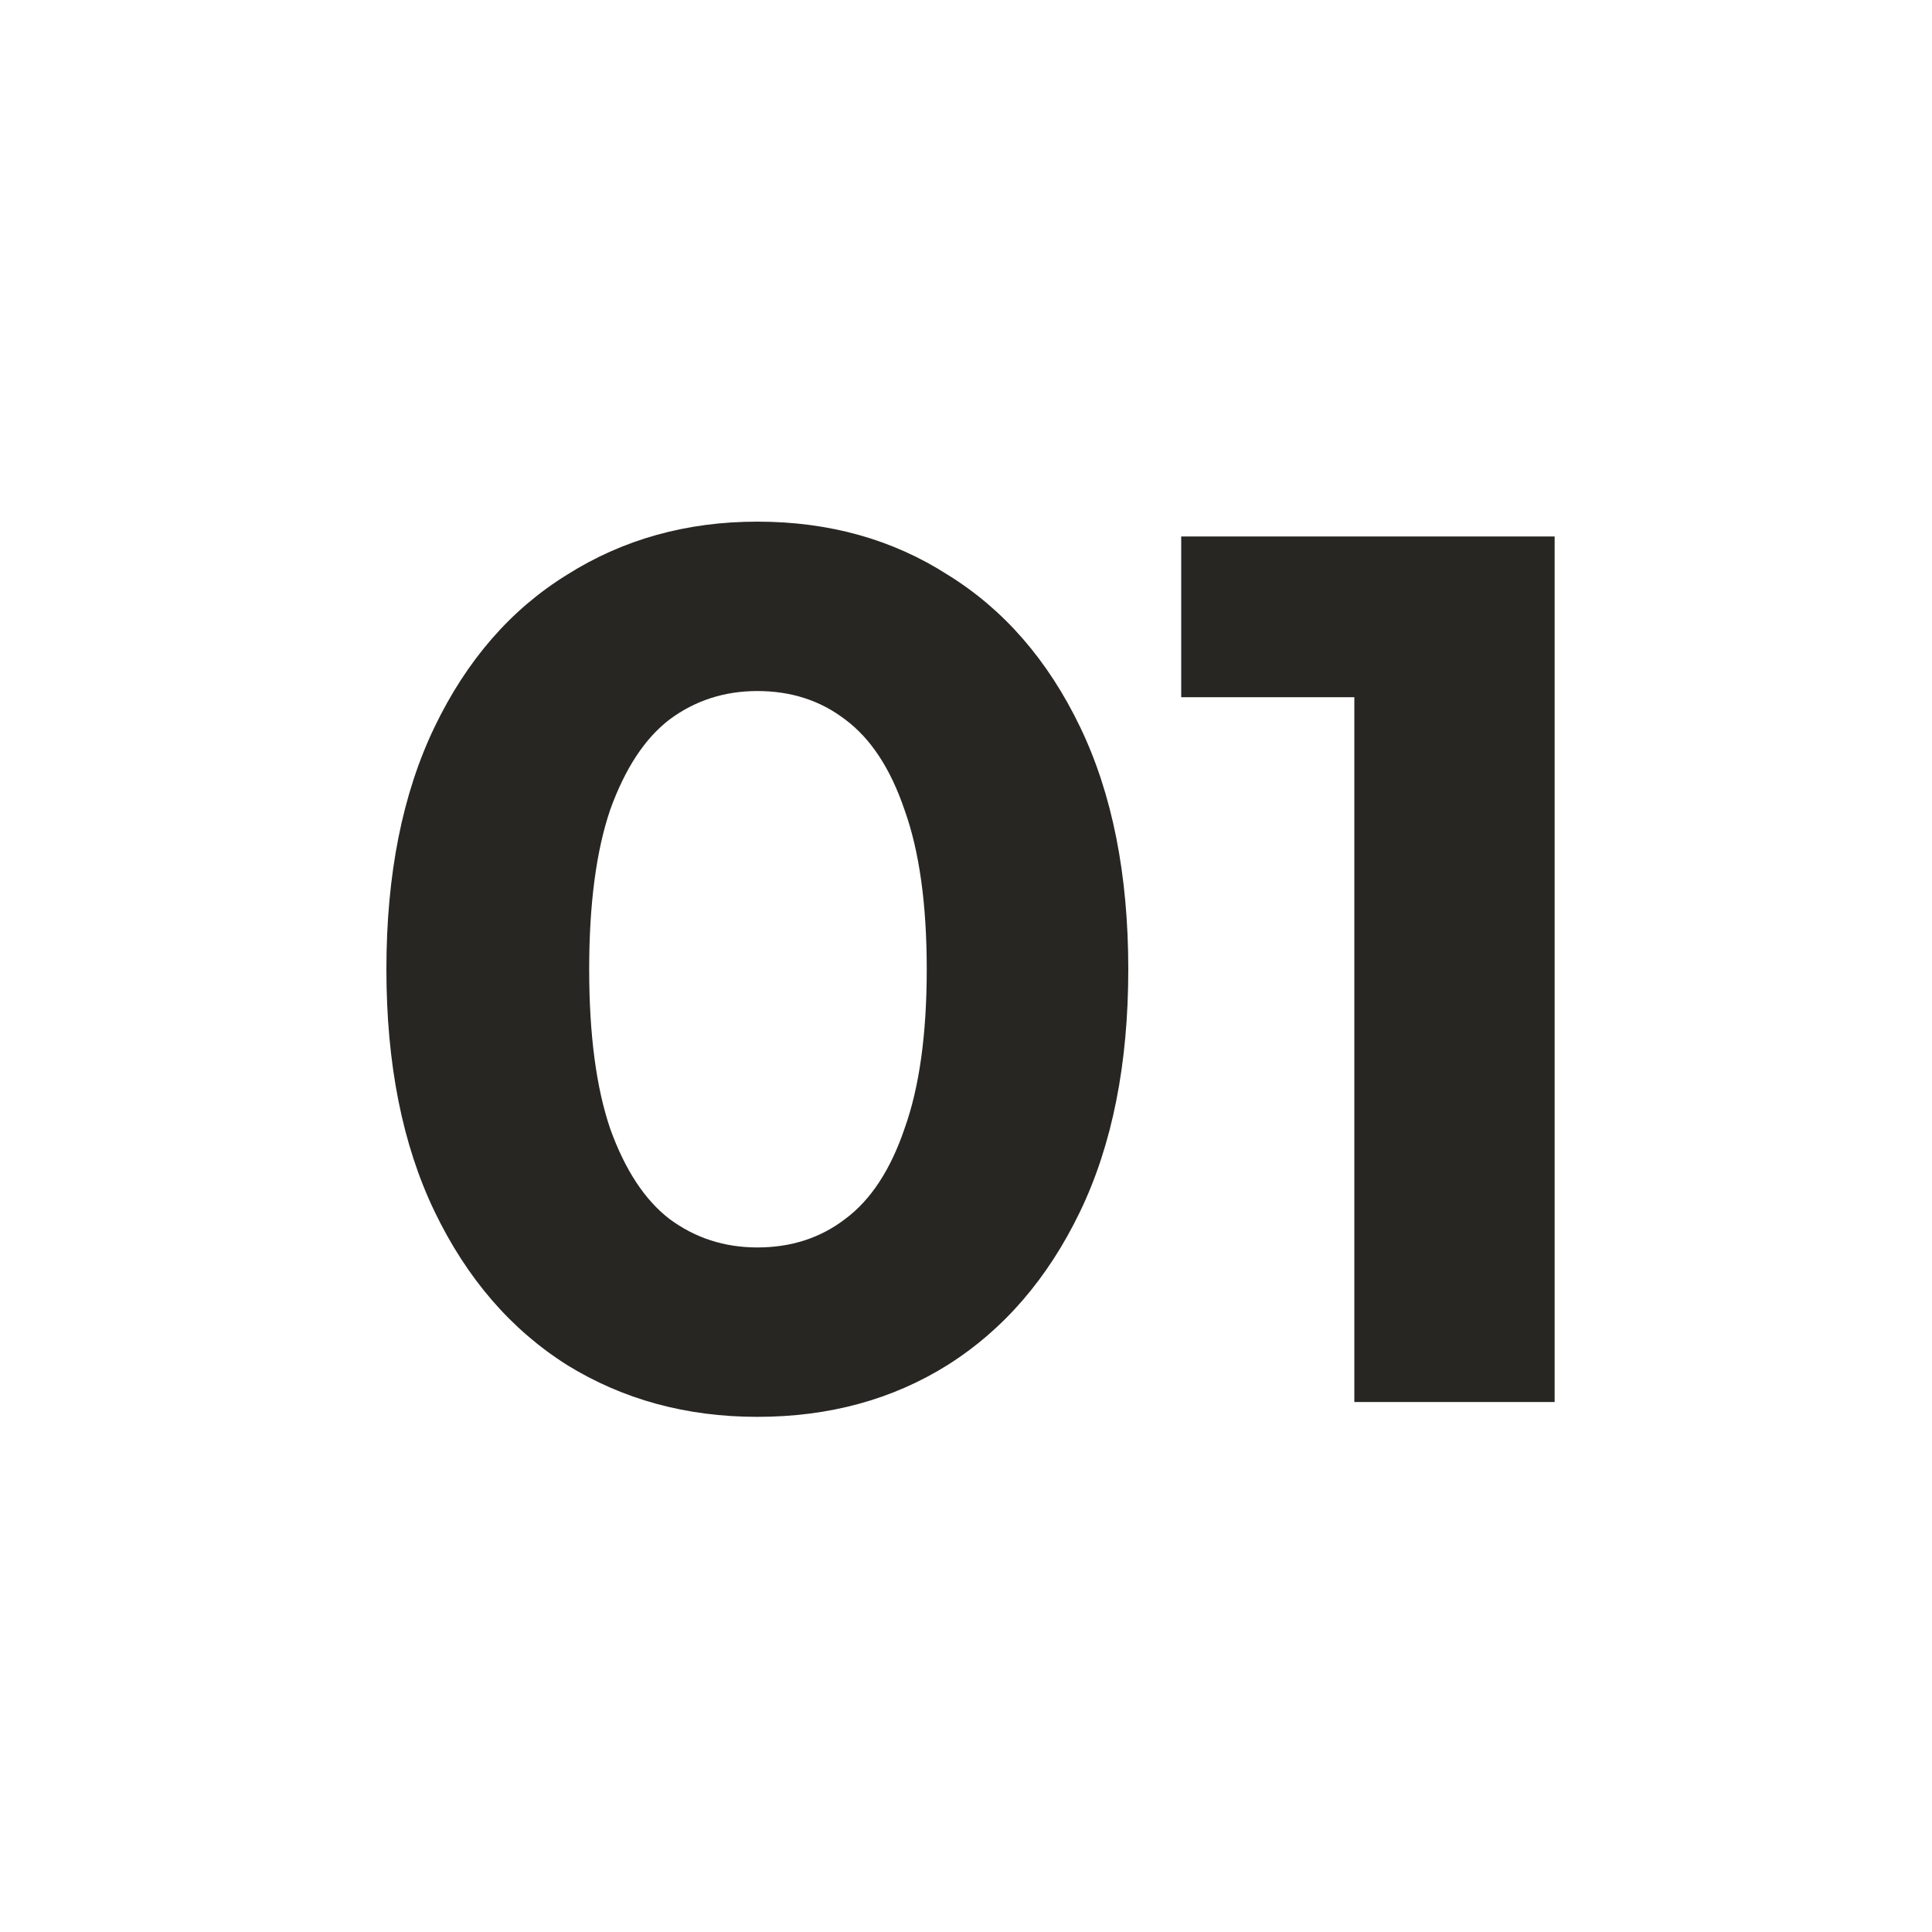 <svg width="100" height="100" viewBox="0 0 100 100" fill="none" xmlns="http://www.w3.org/2000/svg">
<path d="M39.2 73.336C35.531 73.336 32.245 72.44 29.344 70.648C26.443 68.813 24.16 66.168 22.496 62.712C20.832 59.256 20 55.075 20 50.168C20 45.261 20.832 41.08 22.496 37.624C24.16 34.168 26.443 31.544 29.344 29.752C32.245 27.917 35.531 27 39.2 27C42.912 27 46.197 27.917 49.056 29.752C51.957 31.544 54.24 34.168 55.904 37.624C57.568 41.08 58.4 45.261 58.4 50.168C58.4 55.075 57.568 59.256 55.904 62.712C54.24 66.168 51.957 68.813 49.056 70.648C46.197 72.44 42.912 73.336 39.2 73.336ZM39.2 64.568C40.949 64.568 42.464 64.077 43.744 63.096C45.067 62.115 46.091 60.557 46.816 58.424C47.584 56.291 47.968 53.539 47.968 50.168C47.968 46.797 47.584 44.045 46.816 41.912C46.091 39.779 45.067 38.221 43.744 37.24C42.464 36.259 40.949 35.768 39.2 35.768C37.493 35.768 35.979 36.259 34.656 37.24C33.376 38.221 32.352 39.779 31.584 41.912C30.859 44.045 30.496 46.797 30.496 50.168C30.496 53.539 30.859 56.291 31.584 58.424C32.352 60.557 33.376 62.115 34.656 63.096C35.979 64.077 37.493 64.568 39.2 64.568Z" fill="#282623"/>
<path d="M70.1 72.568V31.608L74.579 36.088H61.139V27.768H80.468V72.568H70.1Z" fill="#282623"/>
</svg>
